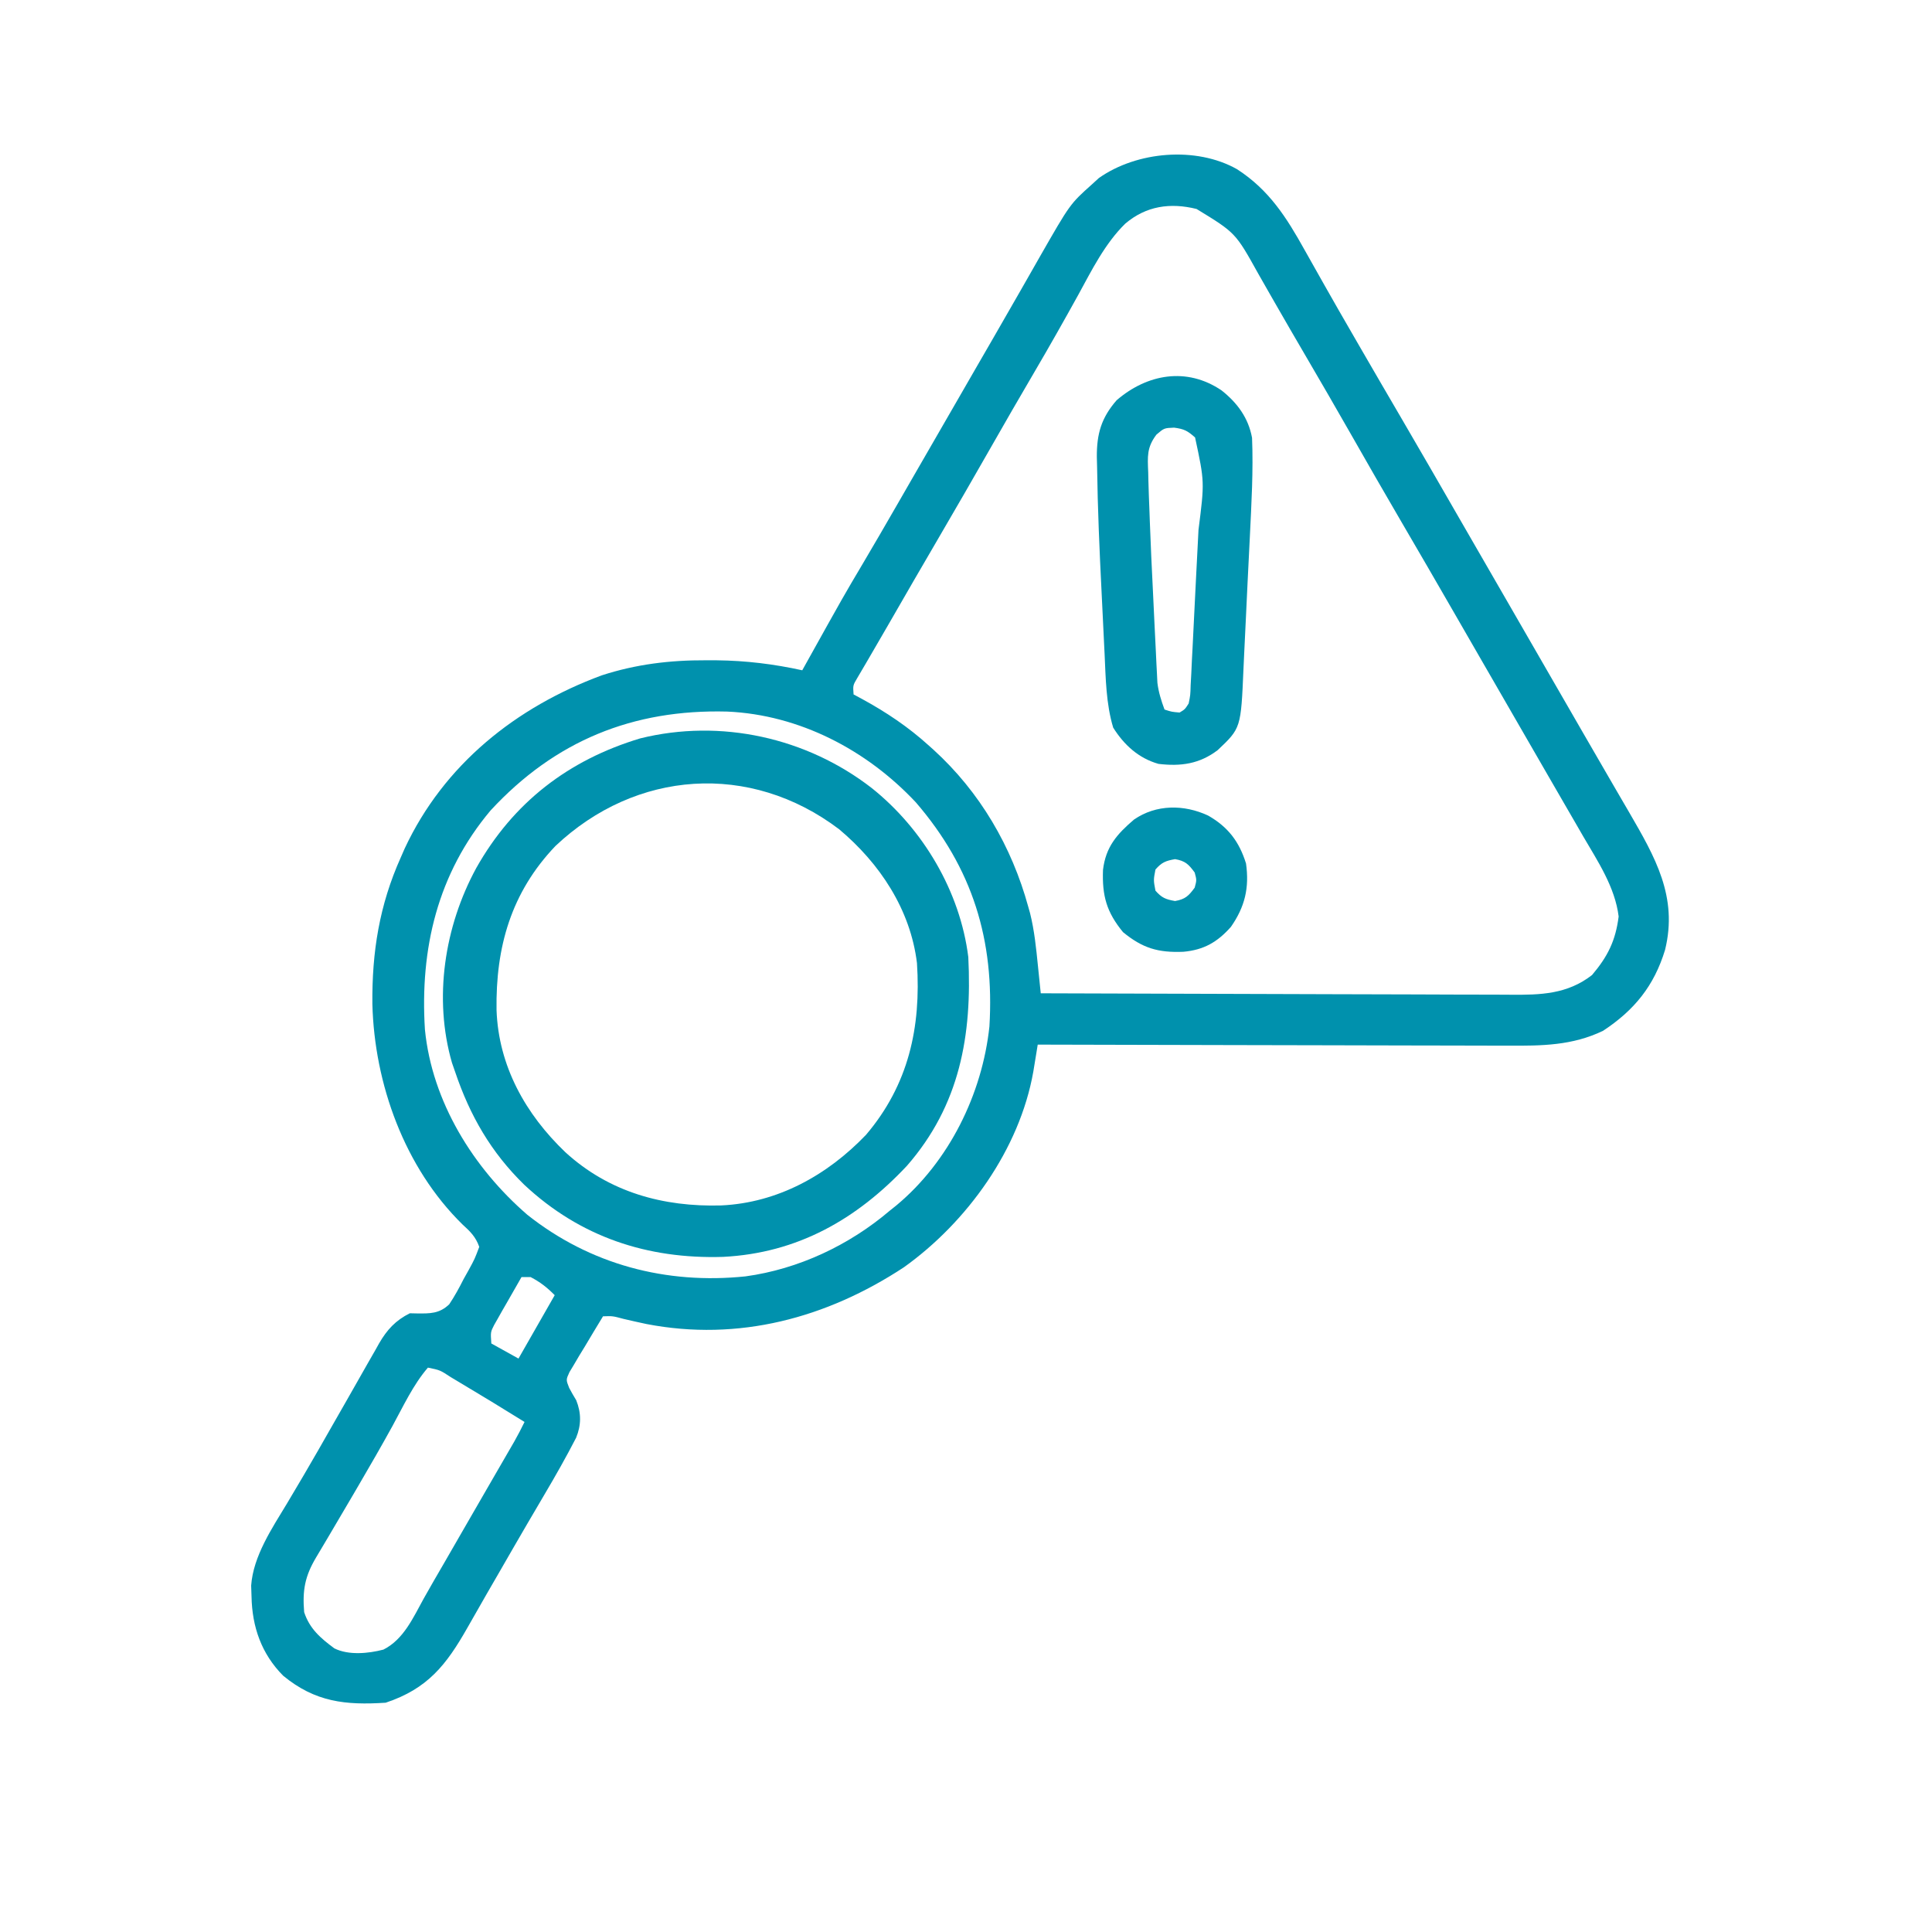 <?xml version="1.0" encoding="UTF-8"?>
<svg xmlns="http://www.w3.org/2000/svg" width="100" height="100" viewBox="0 0 100 100" fill="none">
  <path d="M64.025 8.756C65.686 9.827 66.584 11.245 67.531 12.946C67.641 13.14 67.751 13.335 67.86 13.53C68.086 13.93 68.312 14.331 68.537 14.731C69.038 15.621 69.549 16.505 70.06 17.389C70.157 17.556 70.253 17.723 70.352 17.895C71.09 19.172 71.833 20.446 72.577 21.72C73.541 23.37 74.495 25.025 75.448 26.681C75.937 27.529 76.426 28.377 76.916 29.225C77.111 29.564 77.306 29.902 77.502 30.241C77.598 30.408 77.695 30.576 77.795 30.748C78.869 32.611 79.943 34.472 81.017 36.334C81.114 36.502 81.211 36.67 81.311 36.843C81.505 37.179 81.699 37.516 81.893 37.853C82.344 38.636 82.796 39.418 83.251 40.199C83.41 40.472 83.569 40.746 83.727 41.02C83.925 41.36 84.124 41.701 84.322 42.041C85.668 44.362 86.86 46.418 86.183 49.167C85.614 51.034 84.588 52.292 82.974 53.354C81.383 54.121 79.794 54.134 78.067 54.122C77.801 54.122 77.534 54.122 77.268 54.122C76.549 54.123 75.83 54.12 75.111 54.117C74.358 54.114 73.605 54.113 72.852 54.113C71.428 54.111 70.005 54.107 68.581 54.103C66.959 54.097 65.337 54.095 63.715 54.093C60.381 54.088 57.047 54.079 53.712 54.069C53.681 54.261 53.681 54.261 53.65 54.458C53.622 54.627 53.594 54.795 53.566 54.969C53.538 55.136 53.511 55.303 53.483 55.475C52.772 59.486 50.064 63.248 46.789 65.592C42.791 68.222 38.231 69.45 33.465 68.532C33.07 68.448 32.677 68.36 32.284 68.268C31.708 68.114 31.708 68.114 31.212 68.132C30.889 68.659 30.572 69.191 30.255 69.723C30.163 69.873 30.071 70.023 29.976 70.178C29.891 70.323 29.805 70.469 29.717 70.619C29.637 70.752 29.557 70.885 29.474 71.023C29.294 71.416 29.294 71.416 29.459 71.835C29.575 72.053 29.696 72.268 29.826 72.477C30.092 73.143 30.088 73.761 29.82 74.417C29.306 75.414 28.756 76.385 28.185 77.35C27.991 77.681 27.797 78.011 27.603 78.342C27.453 78.597 27.453 78.597 27.3 78.858C26.79 79.73 26.287 80.606 25.783 81.481C25.587 81.821 25.39 82.16 25.194 82.499C24.858 83.082 24.524 83.666 24.193 84.252C23.097 86.184 22.133 87.408 19.962 88.132C17.887 88.267 16.315 88.102 14.656 86.734C13.535 85.606 13.048 84.207 13.019 82.633C13.013 82.448 13.006 82.262 13 82.07C13.108 80.54 14.083 79.1 14.855 77.819C15.049 77.492 15.243 77.165 15.437 76.837C15.537 76.667 15.638 76.496 15.742 76.321C16.231 75.49 16.708 74.652 17.184 73.814C17.448 73.352 17.712 72.891 17.976 72.429C18.33 71.809 18.683 71.189 19.034 70.567C19.171 70.328 19.308 70.089 19.445 69.85C19.503 69.746 19.561 69.641 19.622 69.533C20.031 68.826 20.478 68.342 21.212 67.975C21.334 67.978 21.456 67.98 21.581 67.983C22.261 67.991 22.747 67.996 23.253 67.509C23.534 67.087 23.768 66.661 23.995 66.208C24.08 66.057 24.164 65.906 24.251 65.751C24.572 65.162 24.572 65.162 24.806 64.538C24.626 64.021 24.338 63.739 23.937 63.376C20.938 60.436 19.379 56.1 19.274 51.971C19.248 49.28 19.637 46.847 20.744 44.381C20.811 44.228 20.878 44.075 20.947 43.917C22.978 39.569 26.706 36.601 31.141 34.958C32.922 34.379 34.677 34.168 36.544 34.176C36.727 34.176 36.909 34.177 37.097 34.177C38.61 34.194 40.05 34.37 41.525 34.694C41.612 34.537 41.612 34.537 41.701 34.377C43.666 30.849 43.666 30.849 44.667 29.16C45.252 28.174 45.825 27.181 46.398 26.188C46.547 25.928 46.547 25.928 46.7 25.664C46.904 25.309 47.109 24.954 47.313 24.599C47.805 23.745 48.298 22.891 48.791 22.038C48.986 21.699 49.181 21.36 49.377 21.022C49.962 20.006 49.962 20.006 50.548 18.991C50.645 18.823 50.742 18.655 50.842 18.482C51.036 18.146 51.23 17.809 51.425 17.473C51.877 16.689 52.329 15.904 52.778 15.118C52.935 14.842 53.093 14.566 53.251 14.29C53.448 13.946 53.644 13.601 53.84 13.256C55.387 10.555 55.387 10.555 56.525 9.537C56.641 9.431 56.757 9.325 56.877 9.215C58.841 7.831 61.908 7.563 64.025 8.756ZM58.242 11.577C57.193 12.603 56.509 13.985 55.812 15.26C55.081 16.581 54.34 17.894 53.576 19.196C52.779 20.554 51.992 21.919 51.212 23.288C50.348 24.805 49.474 26.317 48.593 27.825C47.708 29.337 46.832 30.853 45.959 32.371C45.644 32.92 45.326 33.468 45.006 34.013C44.946 34.116 44.886 34.219 44.824 34.325C44.674 34.581 44.523 34.837 44.372 35.094C44.146 35.474 44.146 35.474 44.181 35.944C44.388 36.055 44.388 36.055 44.599 36.168C45.874 36.864 47.007 37.62 48.087 38.6C48.164 38.669 48.24 38.737 48.318 38.807C50.721 40.995 52.365 43.809 53.224 46.94C53.254 47.046 53.284 47.153 53.315 47.262C53.539 48.159 53.63 49.064 53.722 49.981C53.736 50.119 53.751 50.257 53.765 50.399C53.8 50.737 53.834 51.075 53.869 51.413C57.305 51.427 60.741 51.438 64.178 51.445C65.773 51.448 67.369 51.453 68.965 51.46C70.356 51.466 71.747 51.47 73.138 51.471C73.874 51.472 74.611 51.474 75.347 51.479C76.041 51.483 76.734 51.484 77.428 51.483C77.682 51.483 77.936 51.485 78.19 51.487C79.739 51.501 81.129 51.461 82.403 50.468C83.219 49.505 83.622 48.689 83.781 47.438C83.594 45.919 82.703 44.586 81.945 43.288C81.834 43.095 81.722 42.902 81.611 42.709C81.382 42.313 81.153 41.918 80.924 41.523C80.609 40.982 80.297 40.44 79.985 39.898C79.502 39.059 79.018 38.222 78.534 37.384C78.046 36.54 77.559 35.695 77.072 34.85C76.975 34.683 76.879 34.515 76.779 34.343C76.289 33.493 75.799 32.643 75.309 31.792C74.368 30.159 73.424 28.528 72.472 26.901C71.625 25.452 70.79 23.997 69.96 22.539C69.148 21.116 68.328 19.697 67.5 18.284C67.013 17.452 66.53 16.619 66.051 15.783C65.945 15.598 65.839 15.413 65.733 15.228C65.531 14.875 65.329 14.522 65.128 14.168C63.949 12.046 63.949 12.046 61.933 10.816C60.577 10.479 59.322 10.657 58.242 11.577ZM25.392 41.949C22.65 45.211 21.73 49.101 21.994 53.288C22.362 57.025 24.499 60.46 27.296 62.878C30.544 65.454 34.477 66.49 38.586 66.065C41.33 65.69 43.956 64.451 46.056 62.663C46.17 62.572 46.283 62.481 46.4 62.388C49.12 60.123 50.837 56.635 51.212 53.131C51.481 48.651 50.342 44.94 47.404 41.53C44.865 38.82 41.383 36.997 37.642 36.831C32.765 36.702 28.731 38.338 25.392 41.949ZM26.994 66.1C26.731 66.555 26.471 67.011 26.212 67.467C26.101 67.661 26.101 67.661 25.986 67.858C25.881 68.045 25.881 68.045 25.773 68.237C25.707 68.351 25.642 68.466 25.575 68.584C25.39 68.948 25.39 68.948 25.431 69.538C25.895 69.796 26.359 70.053 26.837 70.319C27.456 69.236 28.075 68.153 28.712 67.038C28.299 66.624 27.974 66.369 27.462 66.1C27.308 66.1 27.153 66.1 26.994 66.1ZM22.15 70.788C21.387 71.669 20.87 72.796 20.312 73.814C19.742 74.849 19.152 75.871 18.556 76.891C18.463 77.05 18.371 77.208 18.275 77.372C17.846 78.106 17.414 78.838 16.981 79.57C16.908 79.692 16.835 79.815 16.761 79.941C16.627 80.167 16.493 80.393 16.358 80.618C15.778 81.595 15.65 82.322 15.743 83.444C16.026 84.307 16.595 84.793 17.306 85.319C18.043 85.687 19.067 85.587 19.846 85.383C20.894 84.856 21.387 83.726 21.931 82.742C22.269 82.137 22.618 81.539 22.966 80.94C23.267 80.419 23.567 79.898 23.867 79.377C24.295 78.632 24.724 77.888 25.155 77.145C25.315 76.867 25.476 76.589 25.637 76.311C25.79 76.047 25.942 75.783 26.096 75.518C26.188 75.358 26.281 75.198 26.377 75.032C26.499 74.821 26.499 74.821 26.624 74.605C26.81 74.274 26.984 73.941 27.15 73.6C26.001 72.885 24.846 72.182 23.683 71.491C23.567 71.421 23.451 71.352 23.331 71.28C22.779 70.917 22.779 70.917 22.15 70.788Z" fill="#0091AD"></path>
  <path d="M45.119 40.788C47.776 42.906 49.694 46.136 50.119 49.538C50.321 53.586 49.683 57.201 46.945 60.339C44.343 63.116 41.272 64.862 37.425 65.056C33.517 65.176 30.033 64.033 27.138 61.325C25.416 59.648 24.321 57.742 23.556 55.475C23.503 55.323 23.45 55.17 23.395 55.013C22.427 51.666 23.009 47.945 24.65 44.931C26.563 41.535 29.421 39.338 33.136 38.219C37.3 37.187 41.752 38.177 45.119 40.788ZM28.752 43.786C26.45 46.197 25.652 49.026 25.701 52.282C25.804 55.179 27.204 57.673 29.265 59.641C31.531 61.712 34.331 62.478 37.333 62.393C40.256 62.256 42.825 60.827 44.826 58.737C47.029 56.145 47.678 53.17 47.462 49.85C47.125 47.073 45.535 44.684 43.432 42.921C38.816 39.427 32.911 39.86 28.752 43.786Z" fill="#0091AD"></path>
  <path d="M63.228 20.207C64.04 20.849 64.616 21.626 64.806 22.662C64.875 24.367 64.774 26.08 64.692 27.783C64.685 27.91 64.679 28.038 64.673 28.168C64.641 28.839 64.607 29.509 64.573 30.179C64.546 30.73 64.52 31.28 64.495 31.83C64.465 32.502 64.433 33.173 64.398 33.844C64.385 34.098 64.374 34.351 64.363 34.605C64.231 37.688 64.231 37.688 63.029 38.825C62.091 39.541 61.117 39.677 59.962 39.538C58.931 39.245 58.182 38.558 57.619 37.663C57.248 36.434 57.232 35.106 57.173 33.834C57.158 33.535 57.158 33.535 57.143 33.229C57.122 32.808 57.102 32.386 57.082 31.965C57.063 31.542 57.042 31.119 57.02 30.697C56.91 28.516 56.815 26.335 56.785 24.152C56.778 23.906 56.778 23.906 56.772 23.654C56.765 22.454 57.004 21.625 57.798 20.715C59.373 19.361 61.418 18.981 63.228 20.207ZM59.857 22.496C59.354 23.159 59.398 23.631 59.431 24.44C59.435 24.588 59.438 24.737 59.441 24.89C59.454 25.398 59.473 25.905 59.494 26.412C59.5 26.598 59.507 26.783 59.514 26.974C59.559 28.192 59.615 29.409 59.677 30.626C59.704 31.158 59.729 31.689 59.753 32.221C59.778 32.736 59.803 33.251 59.829 33.766C59.838 33.955 59.847 34.145 59.856 34.34C59.87 34.605 59.87 34.605 59.884 34.875C59.892 35.029 59.899 35.183 59.907 35.342C59.968 35.834 60.104 36.261 60.275 36.725C60.641 36.845 60.641 36.845 61.056 36.881C61.331 36.716 61.331 36.716 61.525 36.413C61.614 35.974 61.614 35.974 61.628 35.464C61.639 35.266 61.65 35.067 61.661 34.863C61.671 34.644 61.681 34.425 61.691 34.205C61.703 33.978 61.715 33.751 61.727 33.524C61.752 33.033 61.776 32.542 61.8 32.051C61.832 31.361 61.867 30.672 61.903 29.983C61.941 29.268 61.977 28.553 62.013 27.838C62.024 27.633 62.024 27.633 62.034 27.424C62.35 24.941 62.35 24.941 61.857 22.643C61.464 22.296 61.293 22.204 60.773 22.135C60.257 22.155 60.257 22.155 59.857 22.496Z" fill="#0091AD"></path>
  <path d="M62.531 42.213C63.558 42.799 64.138 43.551 64.494 44.694C64.67 45.952 64.439 46.932 63.712 47.975C63.011 48.764 62.313 49.168 61.25 49.264C59.934 49.317 59.137 49.075 58.127 48.248C57.279 47.212 57.041 46.377 57.091 45.025C57.235 43.833 57.804 43.183 58.697 42.419C59.848 41.627 61.285 41.633 62.531 42.213ZM59.806 45.006C59.702 45.553 59.702 45.553 59.806 46.1C60.131 46.472 60.338 46.552 60.822 46.637C61.348 46.545 61.525 46.372 61.837 45.944C61.942 45.553 61.942 45.553 61.837 45.162C61.525 44.734 61.348 44.561 60.822 44.469C60.338 44.554 60.131 44.634 59.806 45.006Z" fill="#0091AD"></path>
</svg>

